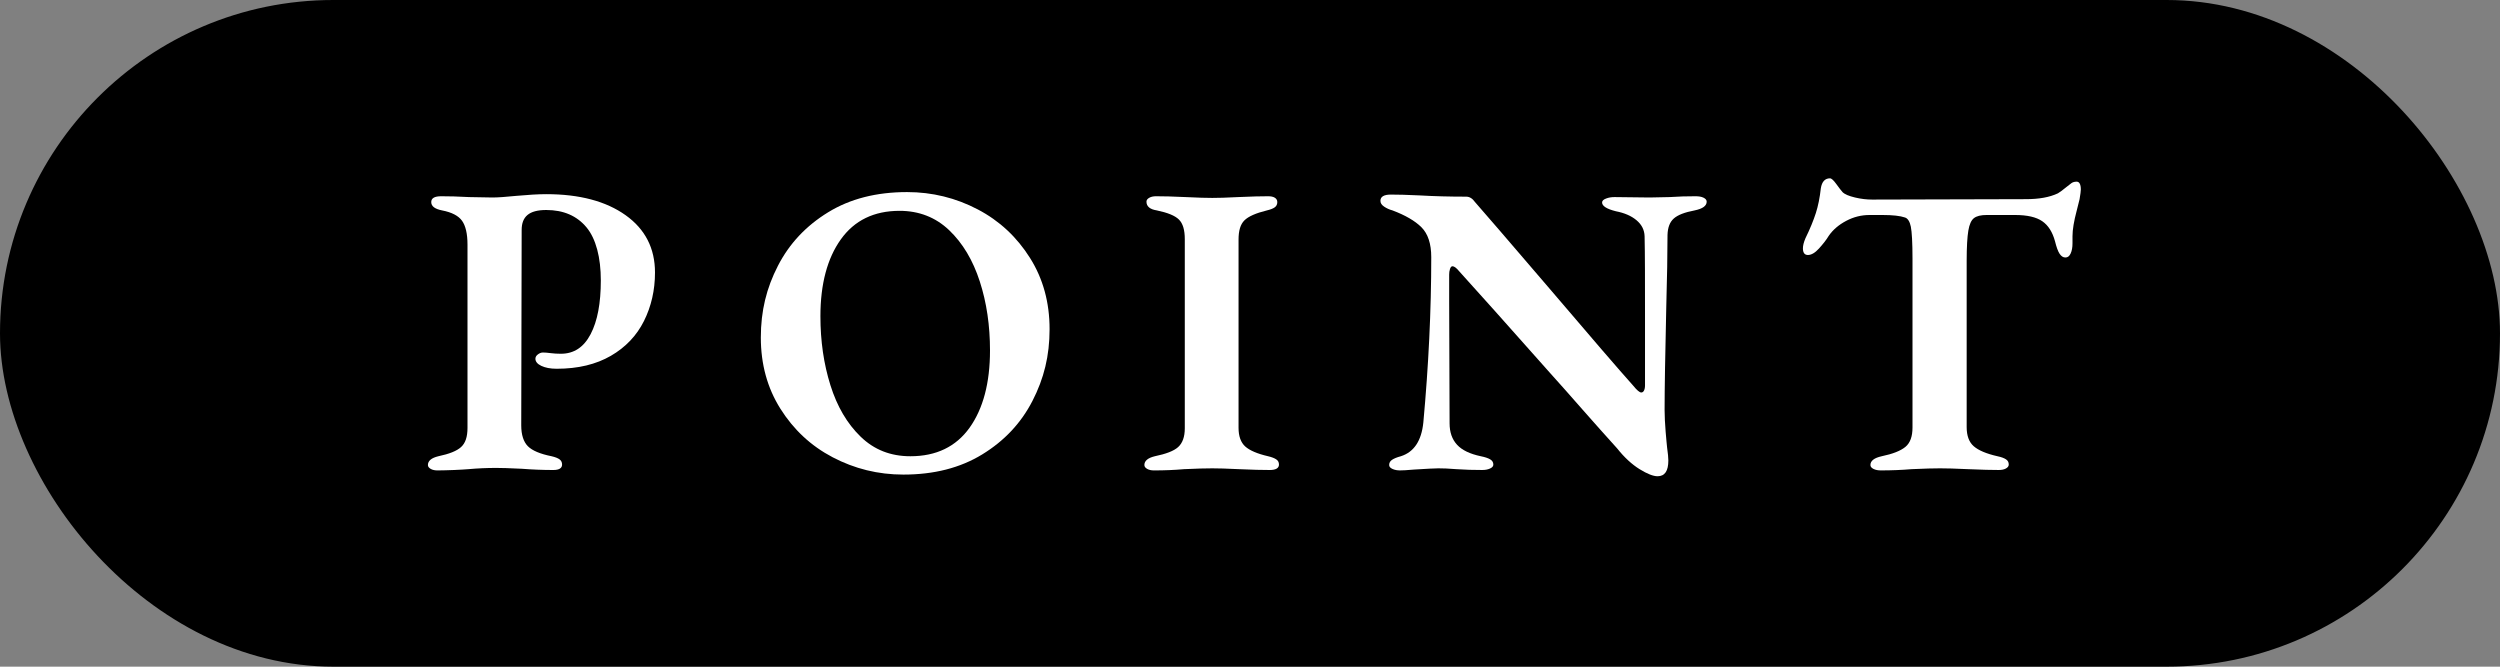 <?xml version="1.0" encoding="UTF-8"?><svg id="_レイヤー_2" xmlns="http://www.w3.org/2000/svg" viewBox="0 0 120 32"><rect x="0" y="0" width="120" height="32" fill="#808080" stroke="none"/><defs><style>.cls-1,.cls-2{stroke-width:0px;}.cls-2{fill:#fff;}</style></defs><g id="TEX"><rect class="cls-1" y="0" width="120" height="32" rx="16" ry="16"/><path class="cls-2" d="M20.68,22.51c-.09-.05-.14-.11-.14-.19,0-.2.17-.34.5-.42.52-.11.88-.25,1.09-.44.21-.19.31-.49.31-.92v-8.8c0-.52-.09-.9-.26-1.14-.17-.24-.49-.41-.96-.5-.35-.07-.52-.2-.52-.4,0-.19.16-.28.48-.28.36,0,.81.01,1.34.04l1.12.02c.27,0,.65-.03,1.16-.08.56-.05,1.03-.08,1.42-.08,1.6,0,2.87.34,3.81,1.01.94.67,1.41,1.59,1.41,2.75,0,.85-.18,1.63-.53,2.33-.35.7-.88,1.26-1.59,1.67-.71.41-1.57.62-2.6.62-.31,0-.55-.05-.74-.14s-.28-.21-.28-.34c0-.08.04-.15.12-.21s.16-.09.24-.09c.09,0,.22.01.37.03s.32.03.49.03c.63,0,1.1-.31,1.43-.94.33-.63.49-1.49.49-2.58s-.23-2-.69-2.55c-.46-.55-1.1-.83-1.93-.83s-1.18.32-1.18.96l-.02,9.38c0,.45.11.79.32,1,.21.21.59.37,1.14.48.17.04.3.09.38.15.08.06.12.14.12.25,0,.17-.14.26-.42.26-.51,0-1.01-.02-1.52-.06-.59-.03-.99-.04-1.22-.04-.45,0-.9.02-1.34.06-.16.01-.39.03-.69.04-.3.01-.56.02-.79.02-.12,0-.23-.02-.32-.07Z"/><path class="cls-2" d="M39.97,21.95c-1.05-.55-1.88-1.33-2.51-2.33-.63-1-.94-2.14-.94-3.42s.27-2.37.82-3.44c.55-1.07,1.35-1.92,2.41-2.57,1.06-.65,2.32-.97,3.79-.97,1.21,0,2.34.28,3.39.83s1.88,1.33,2.51,2.33c.63,1,.94,2.14.94,3.42s-.27,2.37-.82,3.44c-.55,1.07-1.35,1.92-2.41,2.57-1.06.65-2.32.97-3.79.97-1.21,0-2.34-.28-3.39-.83ZM46.54,20.53c.65-.91.98-2.15.98-3.71,0-1.19-.16-2.29-.49-3.31s-.82-1.84-1.47-2.46c-.65-.62-1.45-.93-2.38-.93-1.23,0-2.17.46-2.82,1.37s-.98,2.14-.98,3.69c0,1.19.16,2.29.48,3.31s.8,1.84,1.45,2.47c.65.63,1.44.94,2.39.94,1.24,0,2.19-.46,2.84-1.37Z"/><path class="cls-2" d="M55.07,22.51c-.09-.05-.14-.11-.14-.19,0-.2.17-.34.5-.42.53-.11.91-.25,1.12-.44.21-.19.32-.49.32-.9v-9.08c0-.44-.09-.75-.28-.94-.19-.19-.54-.33-1.06-.44-.33-.05-.5-.19-.5-.42,0-.08.05-.14.14-.19.09-.05.2-.07.32-.07.33,0,.81.01,1.42.04.59.03,1.01.04,1.28.04s.68-.01,1.24-.04c.64-.03,1.12-.04,1.44-.04.13,0,.24.02.32.07s.12.12.12.21c0,.11-.04.19-.12.25s-.21.11-.38.15c-.53.13-.89.29-1.08.48s-.28.49-.28.92v9.04c0,.4.11.7.32.89.21.19.58.35,1.1.47.17.04.3.09.39.15.09.06.13.14.13.25,0,.17-.15.26-.44.26-.35,0-.84-.01-1.48-.04-.59-.03-1.01-.04-1.28-.04-.29,0-.75.01-1.36.04-.45.04-.93.06-1.44.06-.12,0-.23-.02-.32-.07Z"/><path class="cls-2" d="M78.7,22.52c-.37-.23-.73-.56-1.08-1-.53-.59-1.08-1.2-1.65-1.85-.57-.65-1.09-1.24-1.57-1.77-2.07-2.33-3.52-3.96-4.36-4.88-.13-.16-.24-.24-.32-.24-.05,0-.09.04-.12.13-.03.09-.04.18-.04.27v1.26l.02,5.88c0,.43.12.77.36,1.03.24.26.62.44,1.14.55.2.04.35.09.45.15.1.06.15.14.15.25,0,.08-.05.14-.16.19-.11.05-.23.07-.38.07-.4,0-.81-.01-1.24-.04-.35-.03-.63-.04-.86-.04-.15,0-.54.02-1.18.06-.32.03-.54.04-.66.04-.13,0-.25-.02-.36-.07-.11-.05-.16-.11-.16-.19,0-.11.05-.19.14-.25.09-.06.23-.12.42-.17.63-.2.99-.74,1.08-1.62.25-2.72.38-5.37.38-7.94,0-.64-.16-1.12-.47-1.43-.31-.31-.78-.58-1.39-.81-.15-.04-.28-.1-.4-.18-.12-.08-.18-.17-.18-.28,0-.2.17-.3.5-.3.31,0,.77.01,1.38.04.68.04,1.43.06,2.24.06.16,0,.3.09.42.26.4.45,1.56,1.8,3.48,4.04,2.07,2.43,3.44,4.02,4.12,4.78.17.21.3.32.38.32.05,0,.1-.03.13-.09.03-.06.05-.14.05-.25v-3.14c0-1.83,0-3.17-.02-4.02-.01-.31-.14-.56-.39-.77s-.58-.35-.99-.43c-.44-.11-.66-.25-.66-.42,0-.08.06-.14.19-.19.13-.05.26-.07.41-.07l1.68.02.96-.02c.43-.03.84-.04,1.24-.04.16,0,.29.02.39.07s.15.11.15.19c0,.2-.19.34-.58.42-.48.09-.81.22-1,.39-.19.17-.29.43-.3.79,0,.89-.02,2.05-.06,3.48-.05,2.24-.08,3.88-.08,4.92,0,.31.02.65.05,1.04.03.39.06.64.07.76.04.28.06.49.06.62,0,.51-.17.76-.52.76-.2,0-.49-.11-.86-.34Z"/><path class="cls-2" d="M89.93,22.51c-.1-.05-.15-.11-.15-.19,0-.2.18-.34.54-.42.53-.11.91-.26,1.14-.45s.34-.5.34-.93v-8.1c0-.77-.03-1.29-.08-1.54-.05-.25-.15-.4-.28-.44-.23-.08-.59-.12-1.08-.12h-.62c-.39,0-.76.09-1.12.28-.36.19-.64.43-.84.72-.12.2-.28.4-.47.61-.19.21-.37.31-.53.31s-.24-.11-.24-.32c0-.13.04-.29.12-.48.23-.47.39-.87.5-1.21.11-.34.19-.74.24-1.19.05-.32.2-.48.44-.48.07,0,.17.09.3.27s.23.31.3.39c.11.11.31.19.6.26.29.07.57.1.82.1l7.38-.02c.63,0,1.14-.09,1.54-.28.09-.05.22-.15.38-.28.11-.09.2-.16.27-.21.07-.05.16-.07.25-.07.13,0,.2.13.2.38,0,.07-.02.22-.06.46l-.14.56c-.13.49-.2.9-.2,1.22v.34c0,.2-.03.36-.09.49-.06.13-.14.19-.25.19s-.2-.06-.28-.18c-.08-.12-.15-.32-.22-.6-.12-.44-.32-.76-.61-.96-.29-.2-.72-.3-1.31-.3h-1.36c-.28,0-.48.05-.61.15-.13.1-.22.3-.27.6-.05.3-.08.78-.08,1.45v7.98c0,.41.11.72.34.92.23.2.61.36,1.14.48.19.04.32.09.41.15.09.06.13.14.13.25,0,.08-.05.14-.14.19-.09.05-.21.07-.34.07-.32,0-.81-.01-1.48-.04-.61-.03-1.06-.04-1.34-.04s-.72.01-1.36.04c-.48.04-.97.06-1.48.06-.13,0-.25-.02-.35-.07Z"/></g></svg>